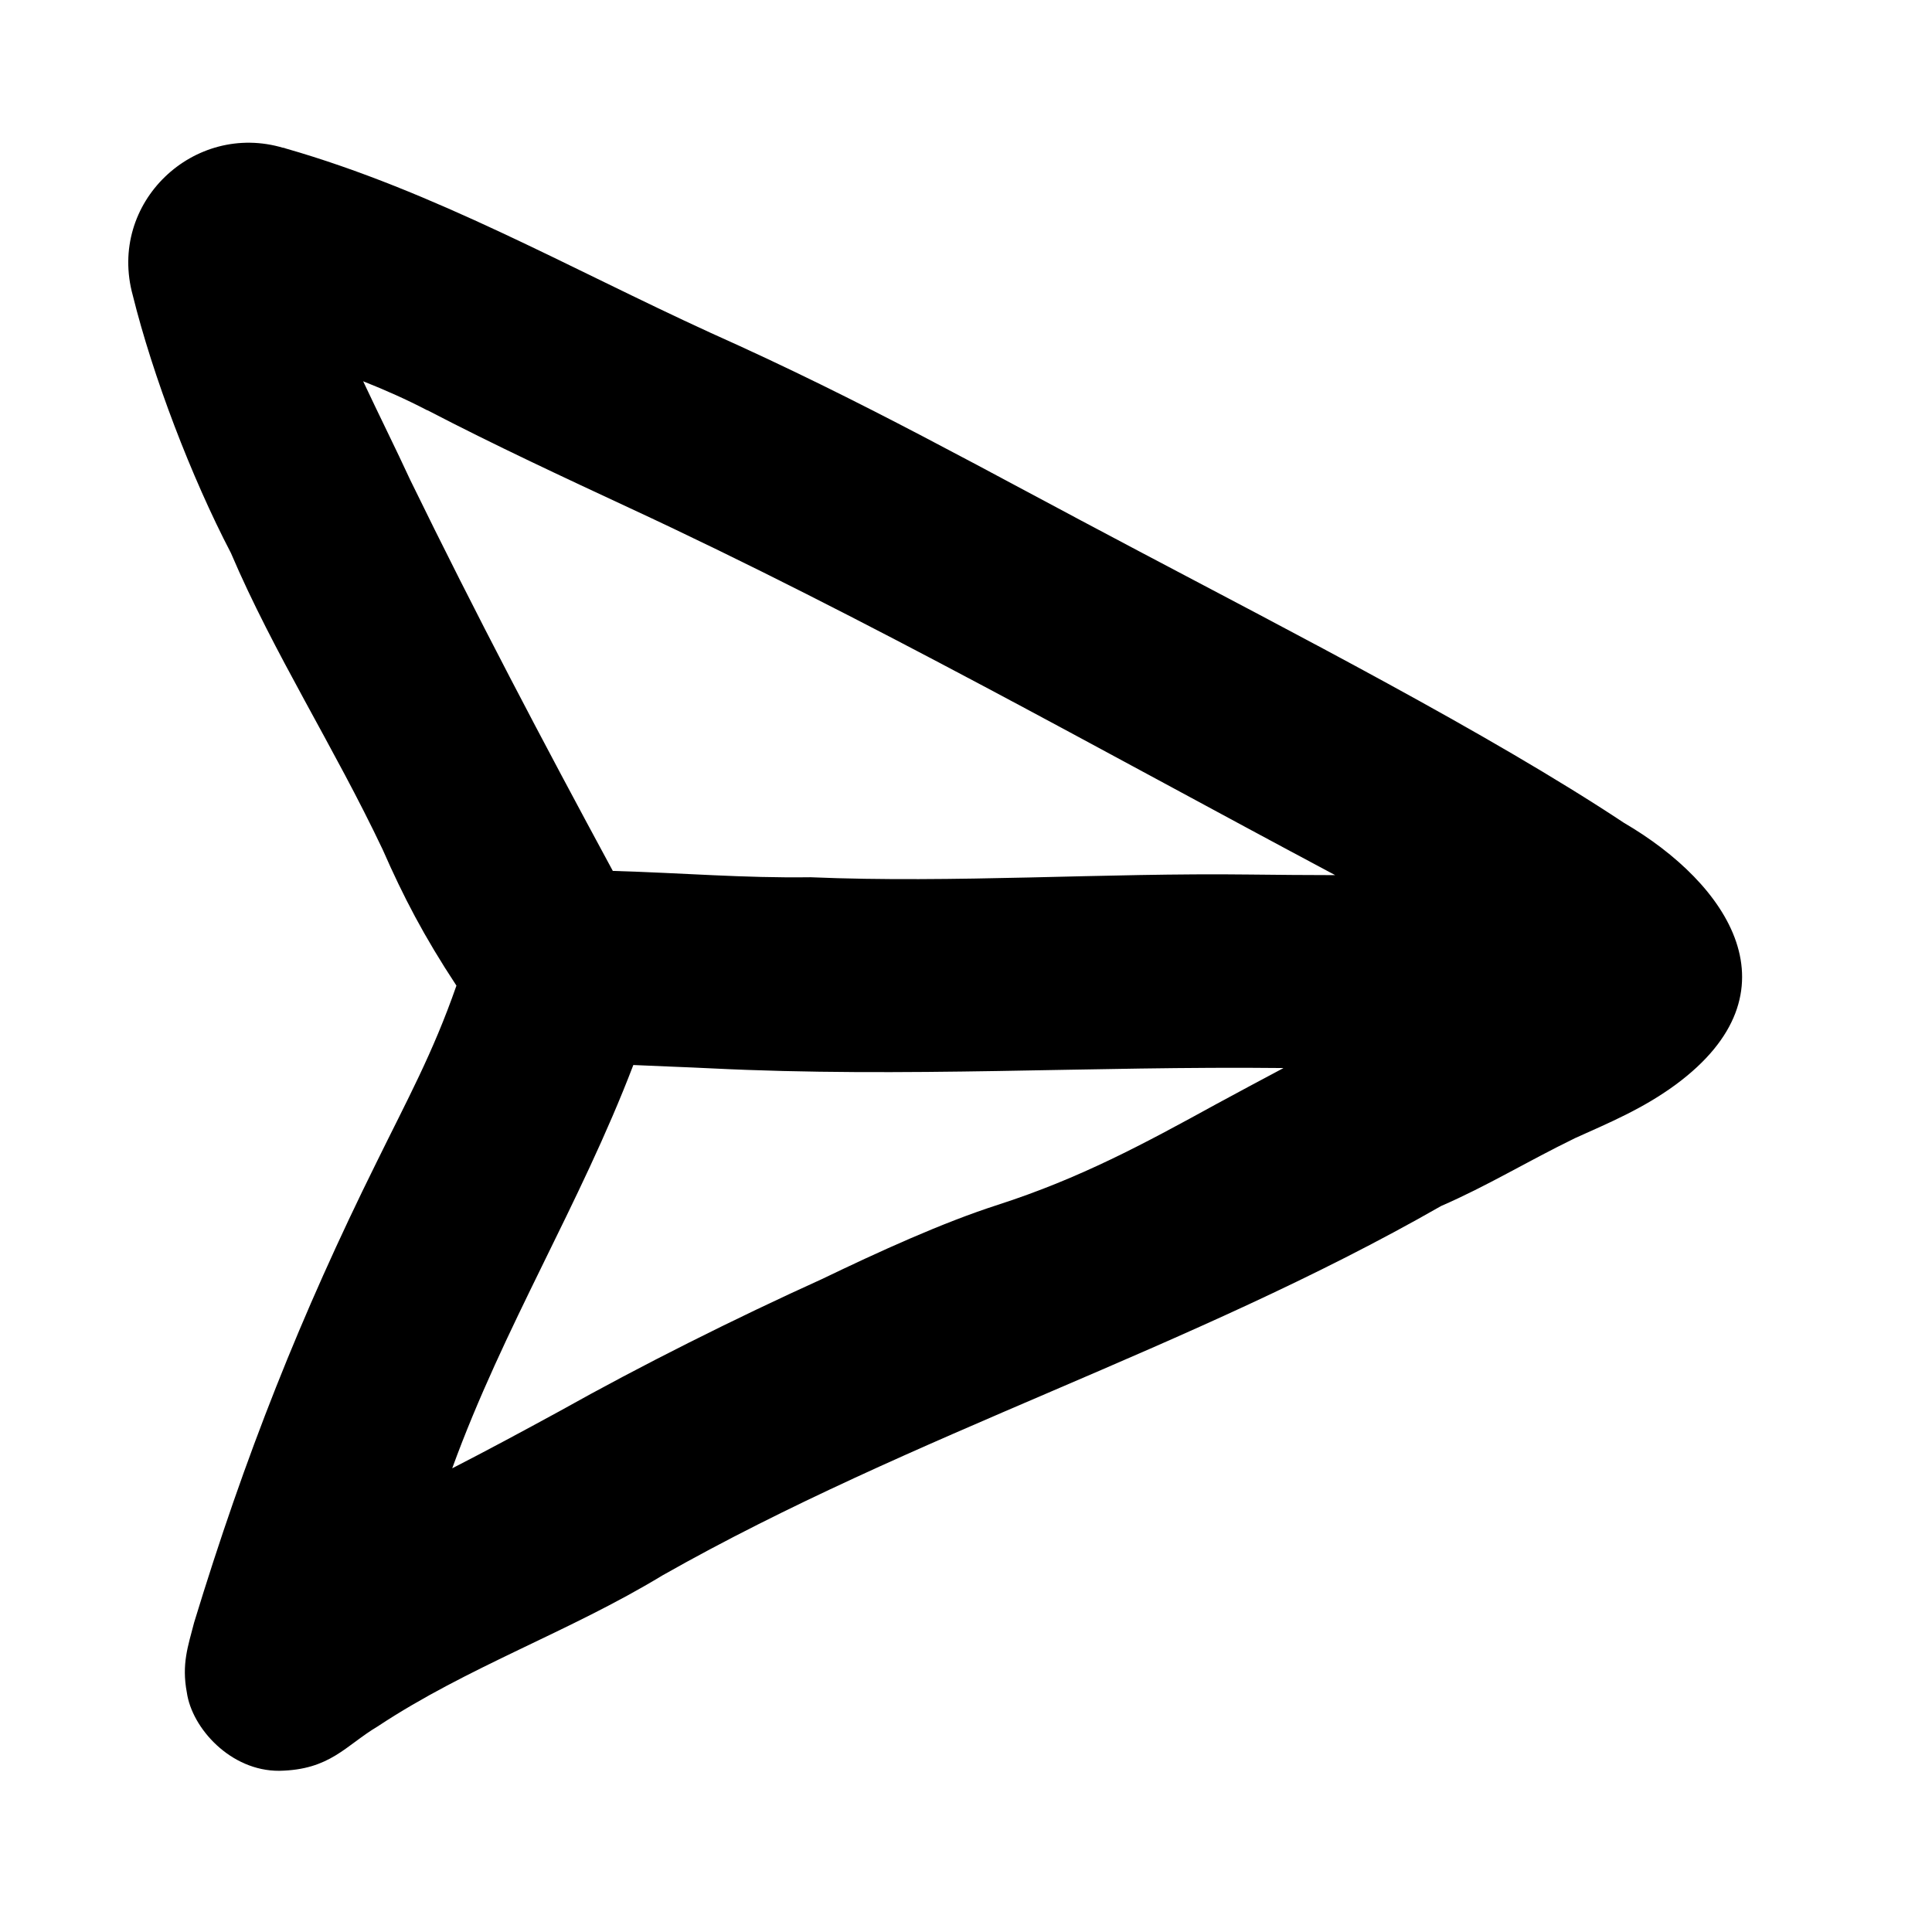 <svg xmlns="http://www.w3.org/2000/svg" viewBox="0 0 640 640"><!--! Font Awesome Pro 7.1.0 by @fontawesome - https://fontawesome.com License - https://fontawesome.com/license (Commercial License) Copyright 2025 Fonticons, Inc. --><path fill="currentColor" d="M93.9 49C64.3 40.1 35.5 67.1 44 97.9C50.6 124.5 63.3 157.9 76.5 183.2C90.6 216.3 110.7 247.5 126.8 281.5C133.6 297 140.4 310.1 151.2 326.5C143.4 348.9 134.8 364.5 124.7 385.1C99.7 435.5 81.1 482.4 64.3 537.5C62.3 545.3 60.1 551.2 61.9 560.7C63.6 572.5 76.4 586.7 92.5 586.6C109.4 586.3 114.5 578.2 125.1 571.9C155 552.1 188.6 540.6 219.4 521.9C302.7 474.7 394 447.2 477.4 399.5C493 392.7 505.2 385.1 521.8 377C533.1 371.9 544.2 367.3 555.1 359.3C596.7 328.6 572.6 292.8 538 272.6C493.2 242.9 427.4 209.1 377.3 182.6C323.6 154.3 286.7 133.2 235.5 110.3C188.3 88.7 143.9 63.3 94.7 49.2L93.8 48.9zM141.6 135.9C163.9 147.5 186.7 158.1 208.6 168.3C287.4 204.9 363.6 248 442.3 289.9C432.9 289.9 423.5 289.8 413.9 289.7C365.7 289.1 315.9 292.6 268.5 290.6C245.9 290.9 226.9 289.2 203 288.5C179.9 245.8 157.6 203.5 135.9 159C131.1 148.6 125.6 137.6 120.3 126.3C127.6 129.2 134.6 132.3 141.5 135.9zM425 353.9C417.3 358 410 361.9 403 365.7C378.6 379.1 357.8 390.3 330.6 399.1C312.2 405 291 414.7 272.3 423.7C243.4 436.8 212.8 452.1 185.3 467.5C173.2 474.1 161.5 480.4 149.8 486.4C166.9 439.4 192.1 399.1 209.8 352.8C218.2 353.2 227.4 353.5 235.4 353.9C299.8 357.1 361.5 353.1 425.1 353.8z"/></svg>